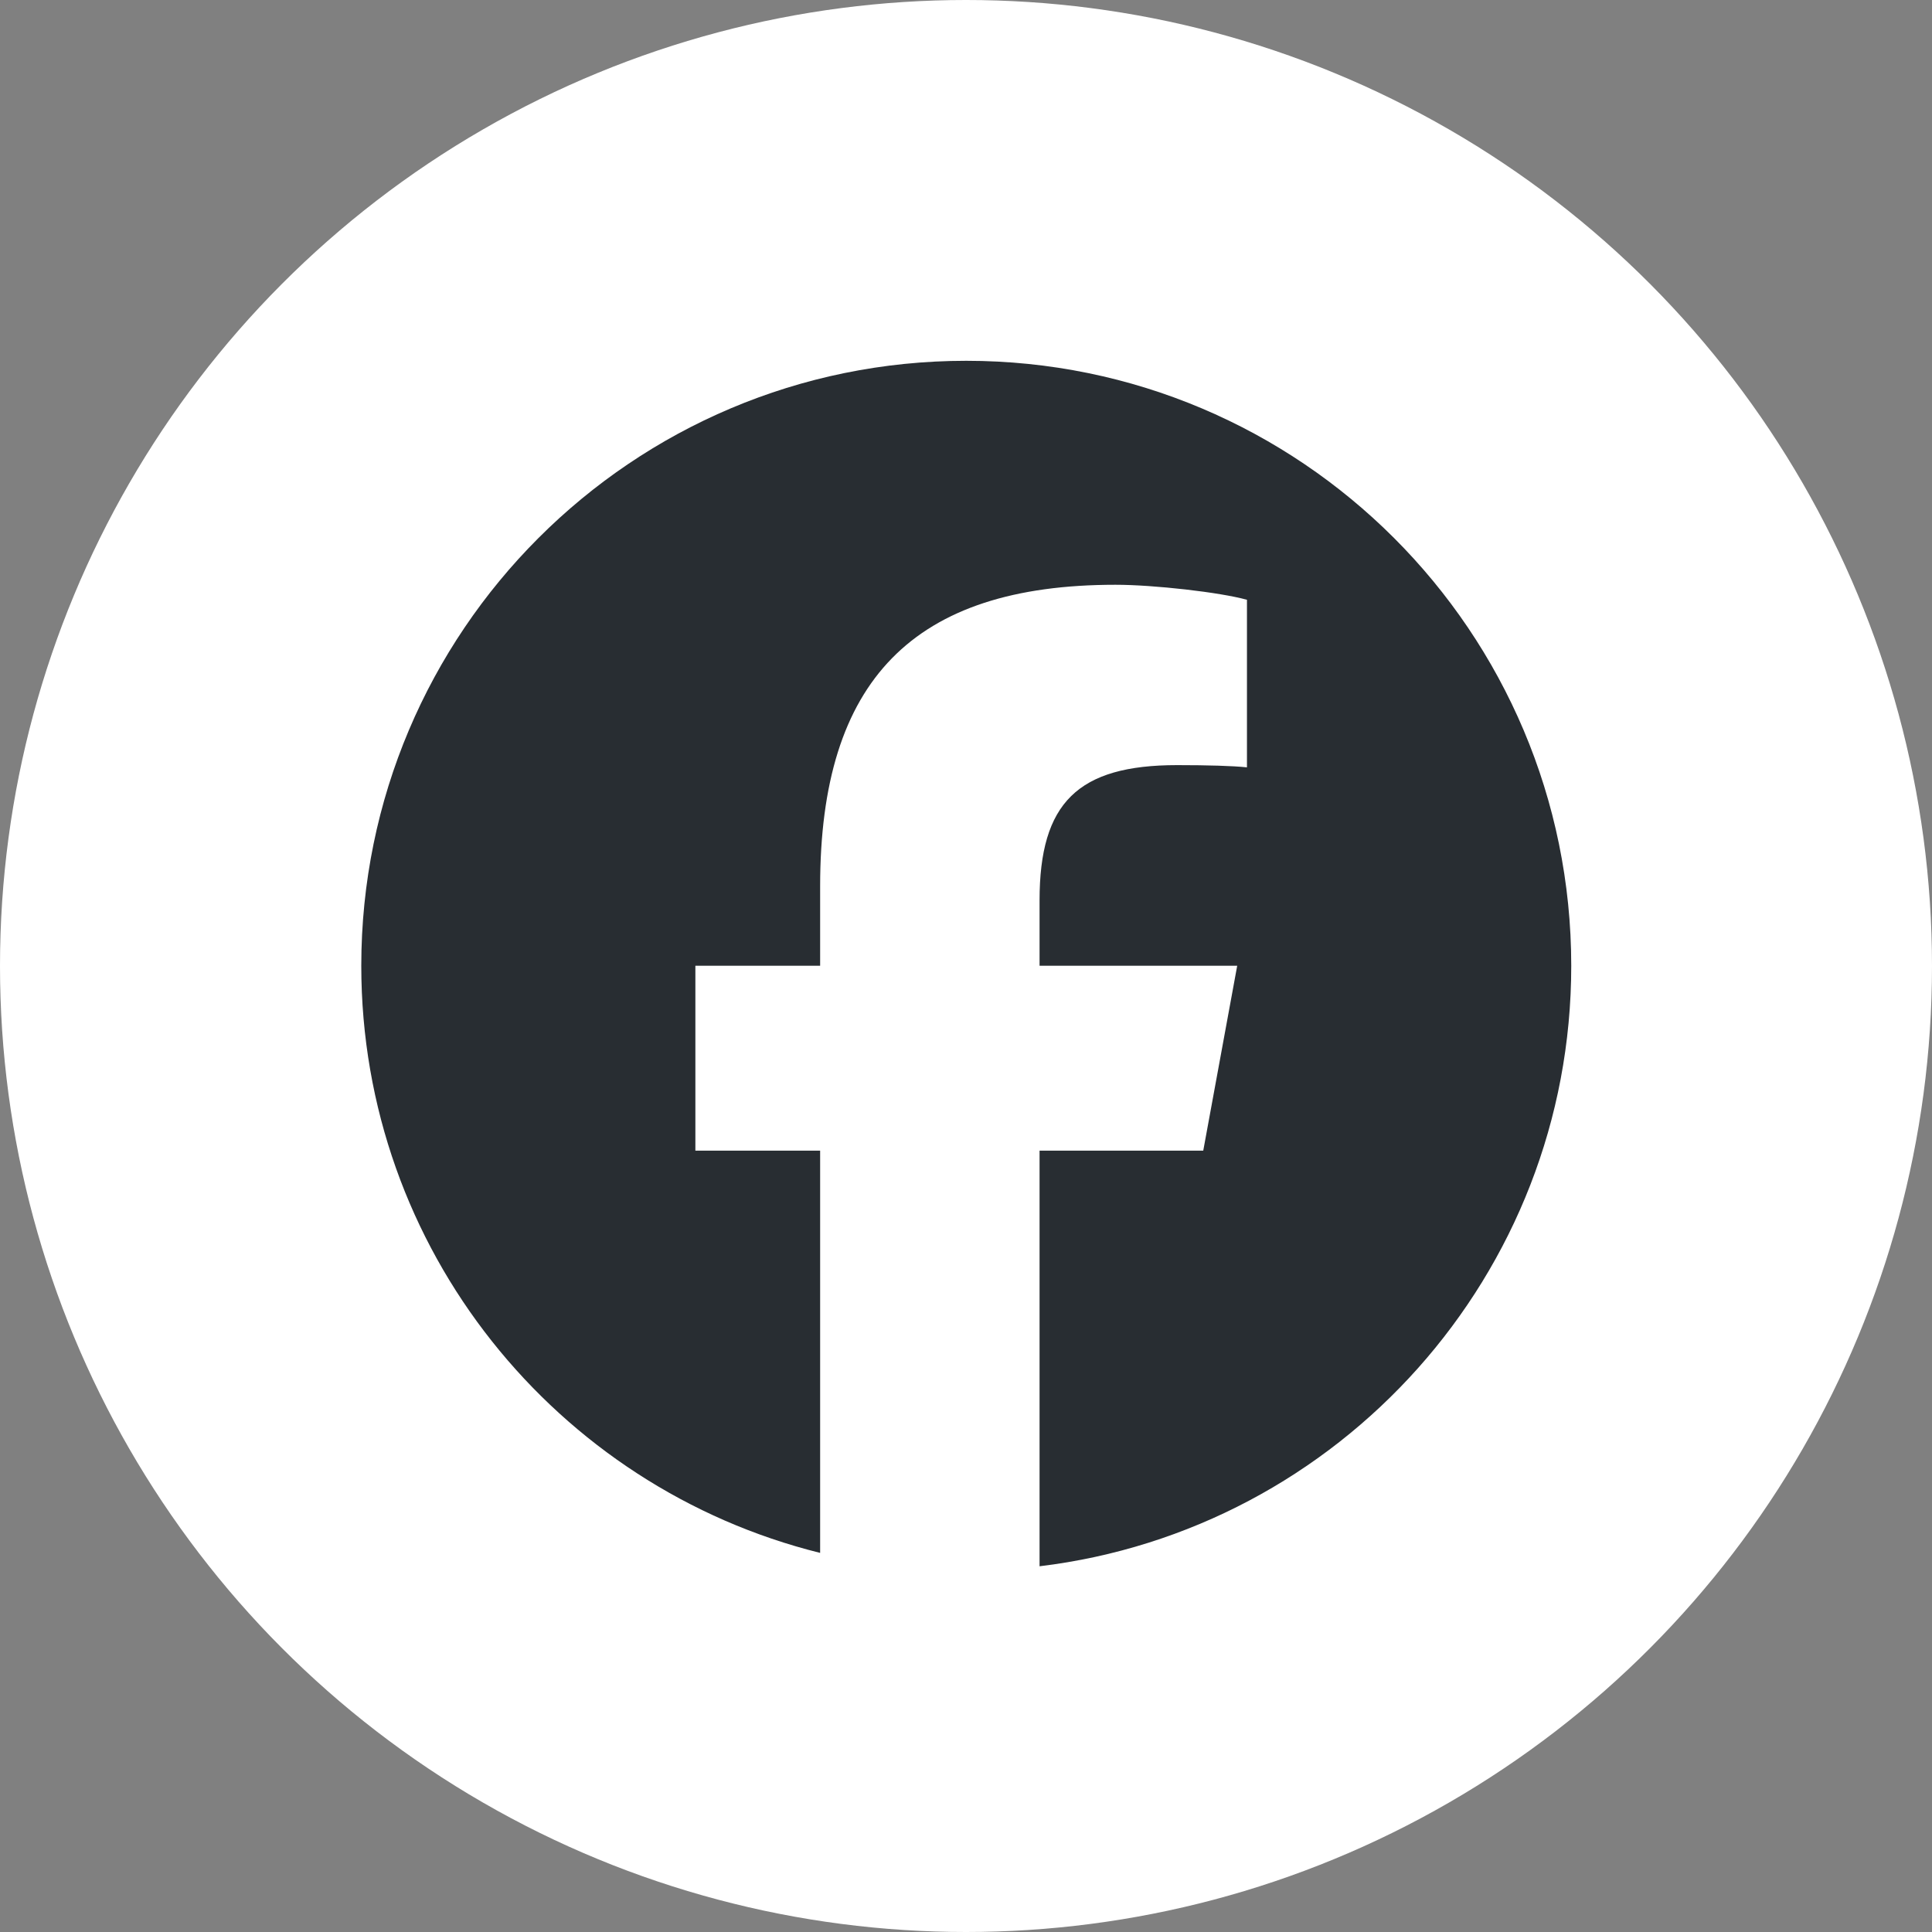 <svg width="40" height="40" viewBox="0 0 40 40" fill="none" xmlns="http://www.w3.org/2000/svg">
<rect x="0" y="0" width="40" height="40" fill="#808080" stroke="none"/>
<circle cx="20" cy="20" r="20" fill="white"/>
<g clip-path="url(#clip0_965_2737)">
<path d="M20.005 7.47C13.088 7.47 7.48 13.078 7.48 19.995C7.48 25.869 11.524 30.797 16.98 32.151V23.823H14.397V19.995H16.98V18.346C16.98 14.083 18.909 12.107 23.095 12.107C23.888 12.107 25.257 12.262 25.817 12.418V15.887C25.522 15.856 25.008 15.841 24.371 15.841C22.317 15.841 21.523 16.619 21.523 18.641V19.995H25.615L24.912 23.823H21.523V32.428C27.725 31.679 32.531 26.399 32.531 19.995C32.53 13.078 26.923 7.47 20.005 7.47Z" fill="#282D32"/>
</g>
<defs>
<clipPath id="clip0_965_2737">
<rect width="25.05" height="25.05" fill="white" transform="translate(7.48 7.47)"/>
</clipPath>
</defs>
</svg>
